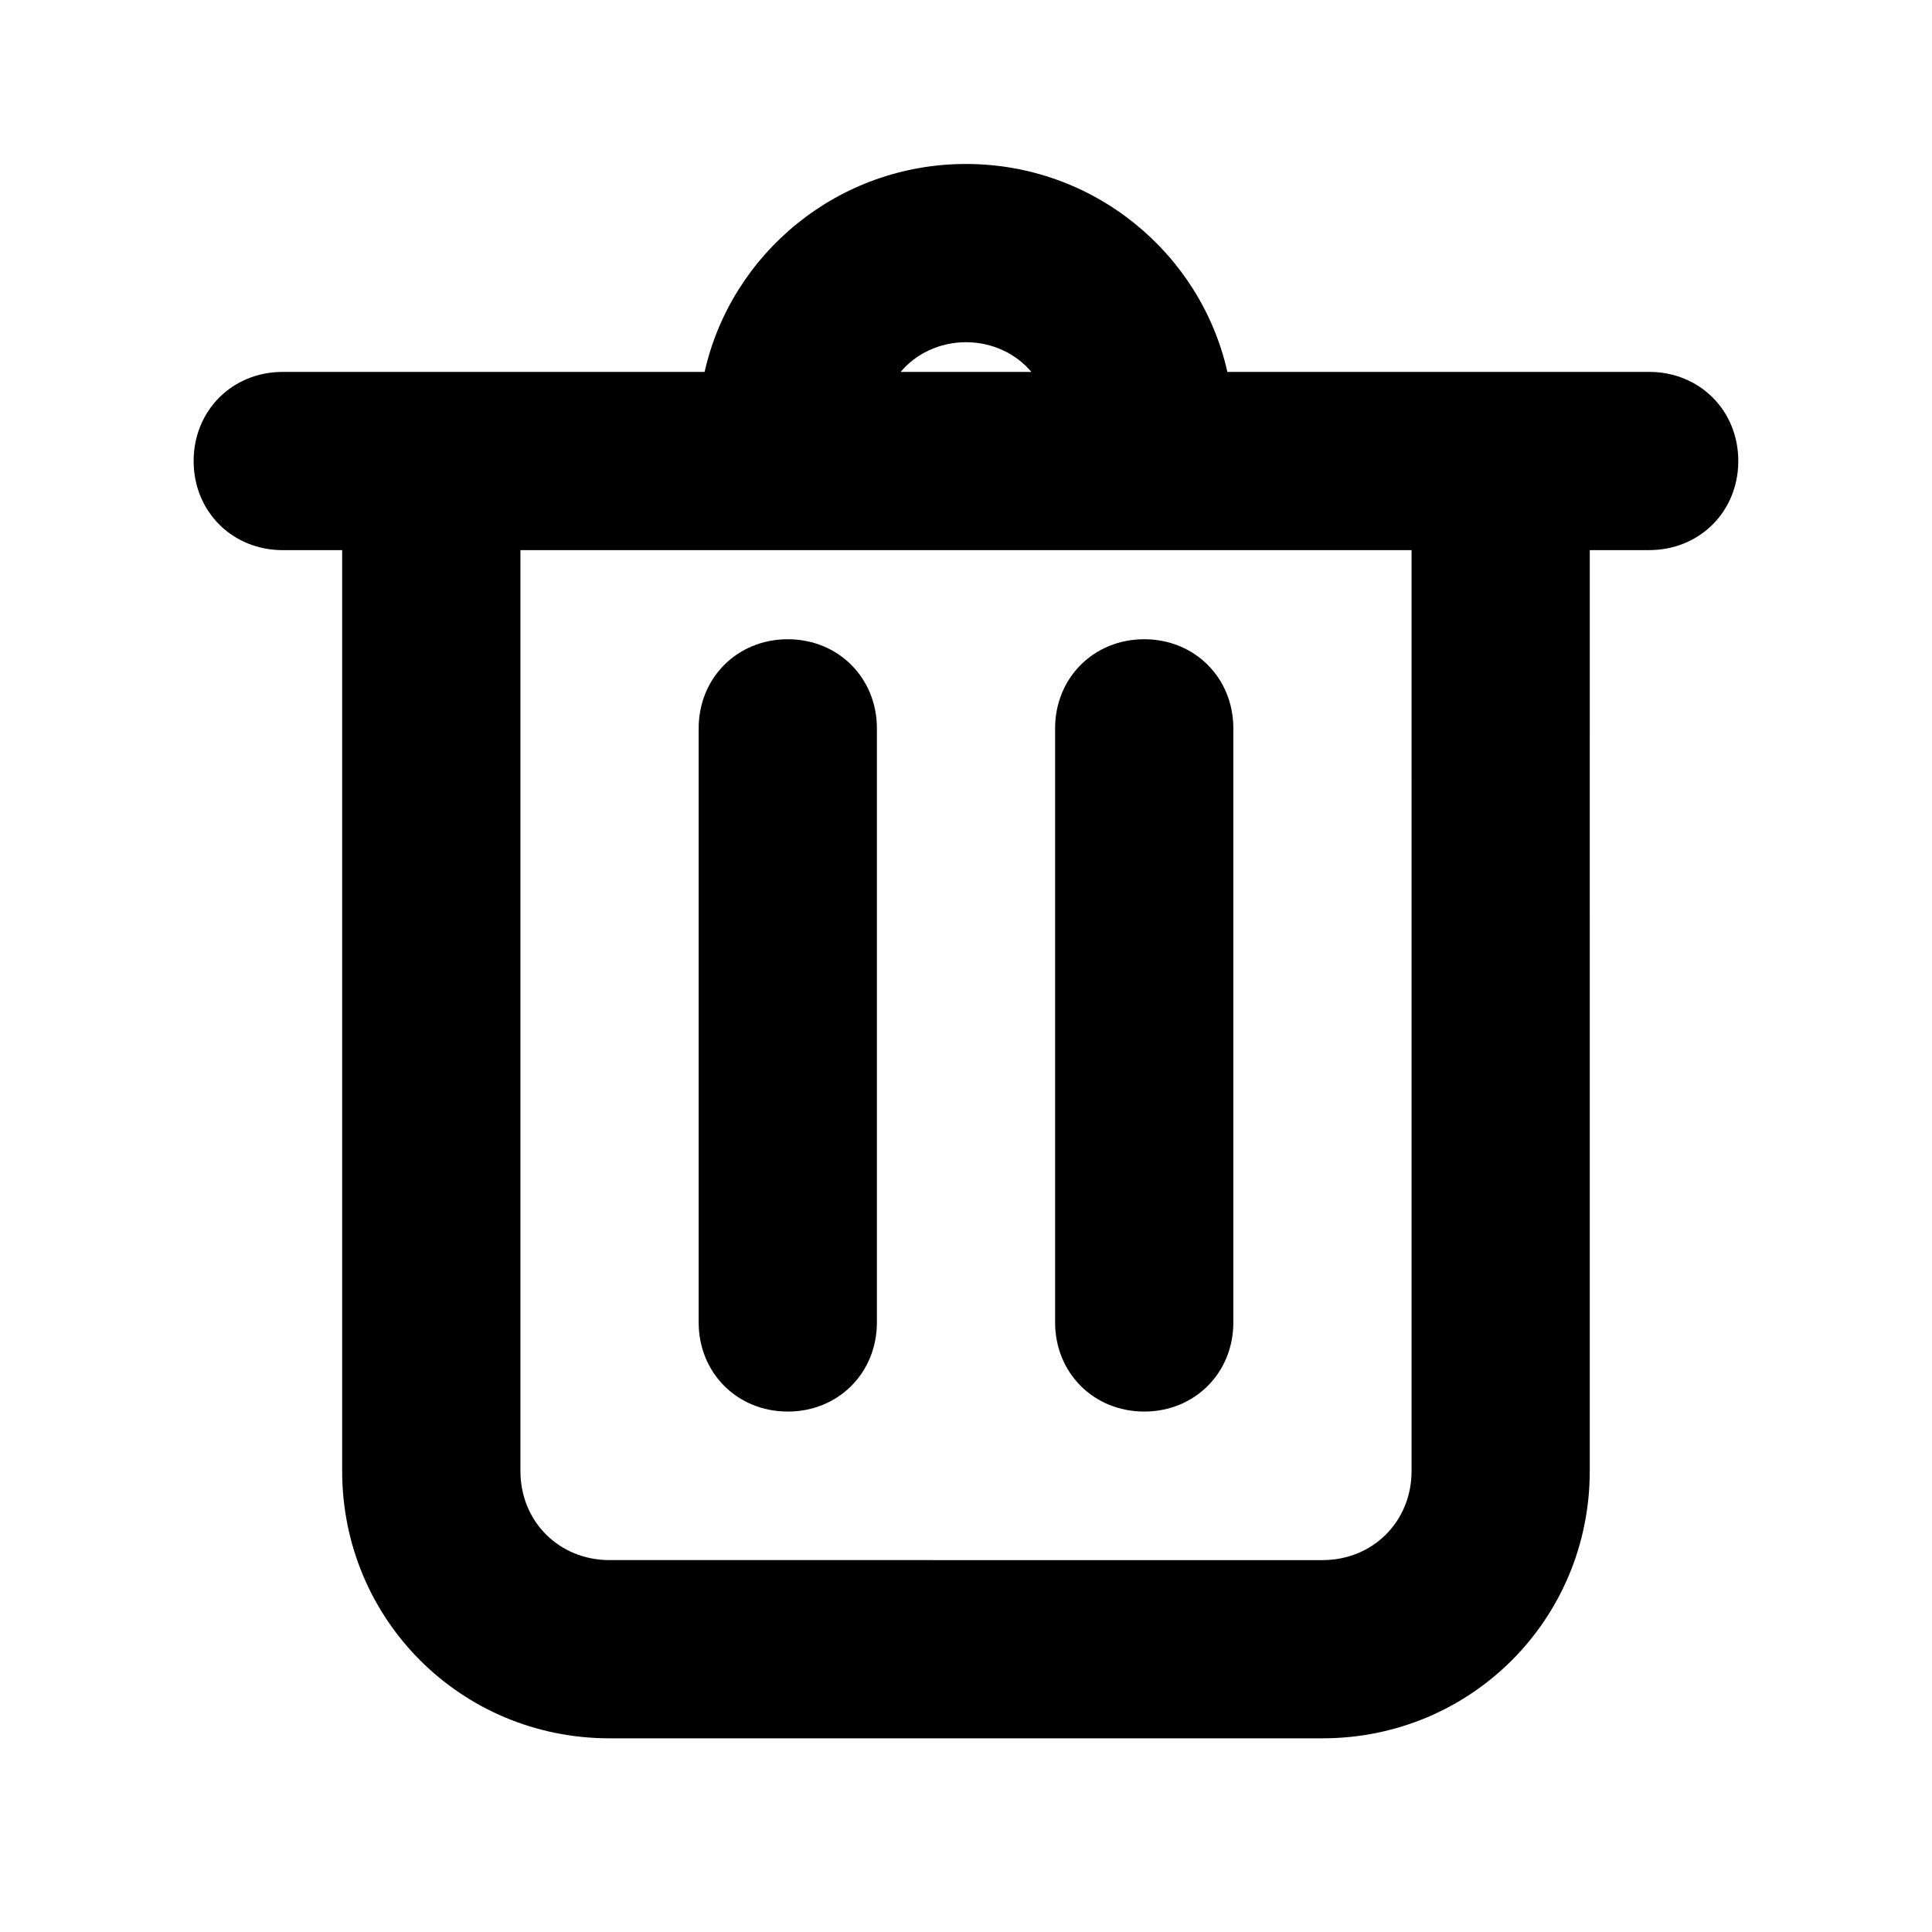 <?xml version="1.0" encoding="UTF-8"?>
<!-- Uploaded to: SVG Repo, www.svgrepo.com, Generator: SVG Repo Mixer Tools -->
<svg fill="#000000" width="800px" height="800px" version="1.1" viewBox="144 144 512 512" xmlns="http://www.w3.org/2000/svg">
 <g>
  <path d="m581.05 242.56h-111.78c-7.086-31.488-35.426-55.105-69.273-55.105-33.852 0-62.188 23.617-69.273 55.105h-111.79c-13.383 0-23.617 10.234-23.617 23.617 0 13.383 10.234 23.617 23.617 23.617h15.742v244.03c0 39.359 31.488 70.848 70.848 70.848h188.93c39.359 0 70.848-31.488 70.848-70.848l0.004-244.04h15.742c13.383 0 23.617-10.234 23.617-23.617 0-13.379-10.234-23.613-23.617-23.613zm-181.05-7.871c7.086 0 13.383 3.148 17.32 7.871h-34.637c3.934-4.723 10.23-7.871 17.316-7.871zm118.08 299.14c0 13.383-10.234 23.617-23.617 23.617l-188.93-0.004c-13.383 0-23.617-10.234-23.617-23.617v-244.03h236.16z"/>
  <path d="m352.77 518.08c13.383 0 23.617-10.234 23.617-23.617v-157.44c0-13.383-10.234-23.617-23.617-23.617s-23.617 10.234-23.617 23.617v157.44c0 13.379 10.234 23.613 23.617 23.613z"/>
  <path d="m447.23 518.08c13.383 0 23.617-10.234 23.617-23.617v-157.44c0-13.383-10.234-23.617-23.617-23.617-13.383 0-23.617 10.234-23.617 23.617v157.44c0 13.379 10.234 23.613 23.617 23.613z"/>
 </g>
</svg>